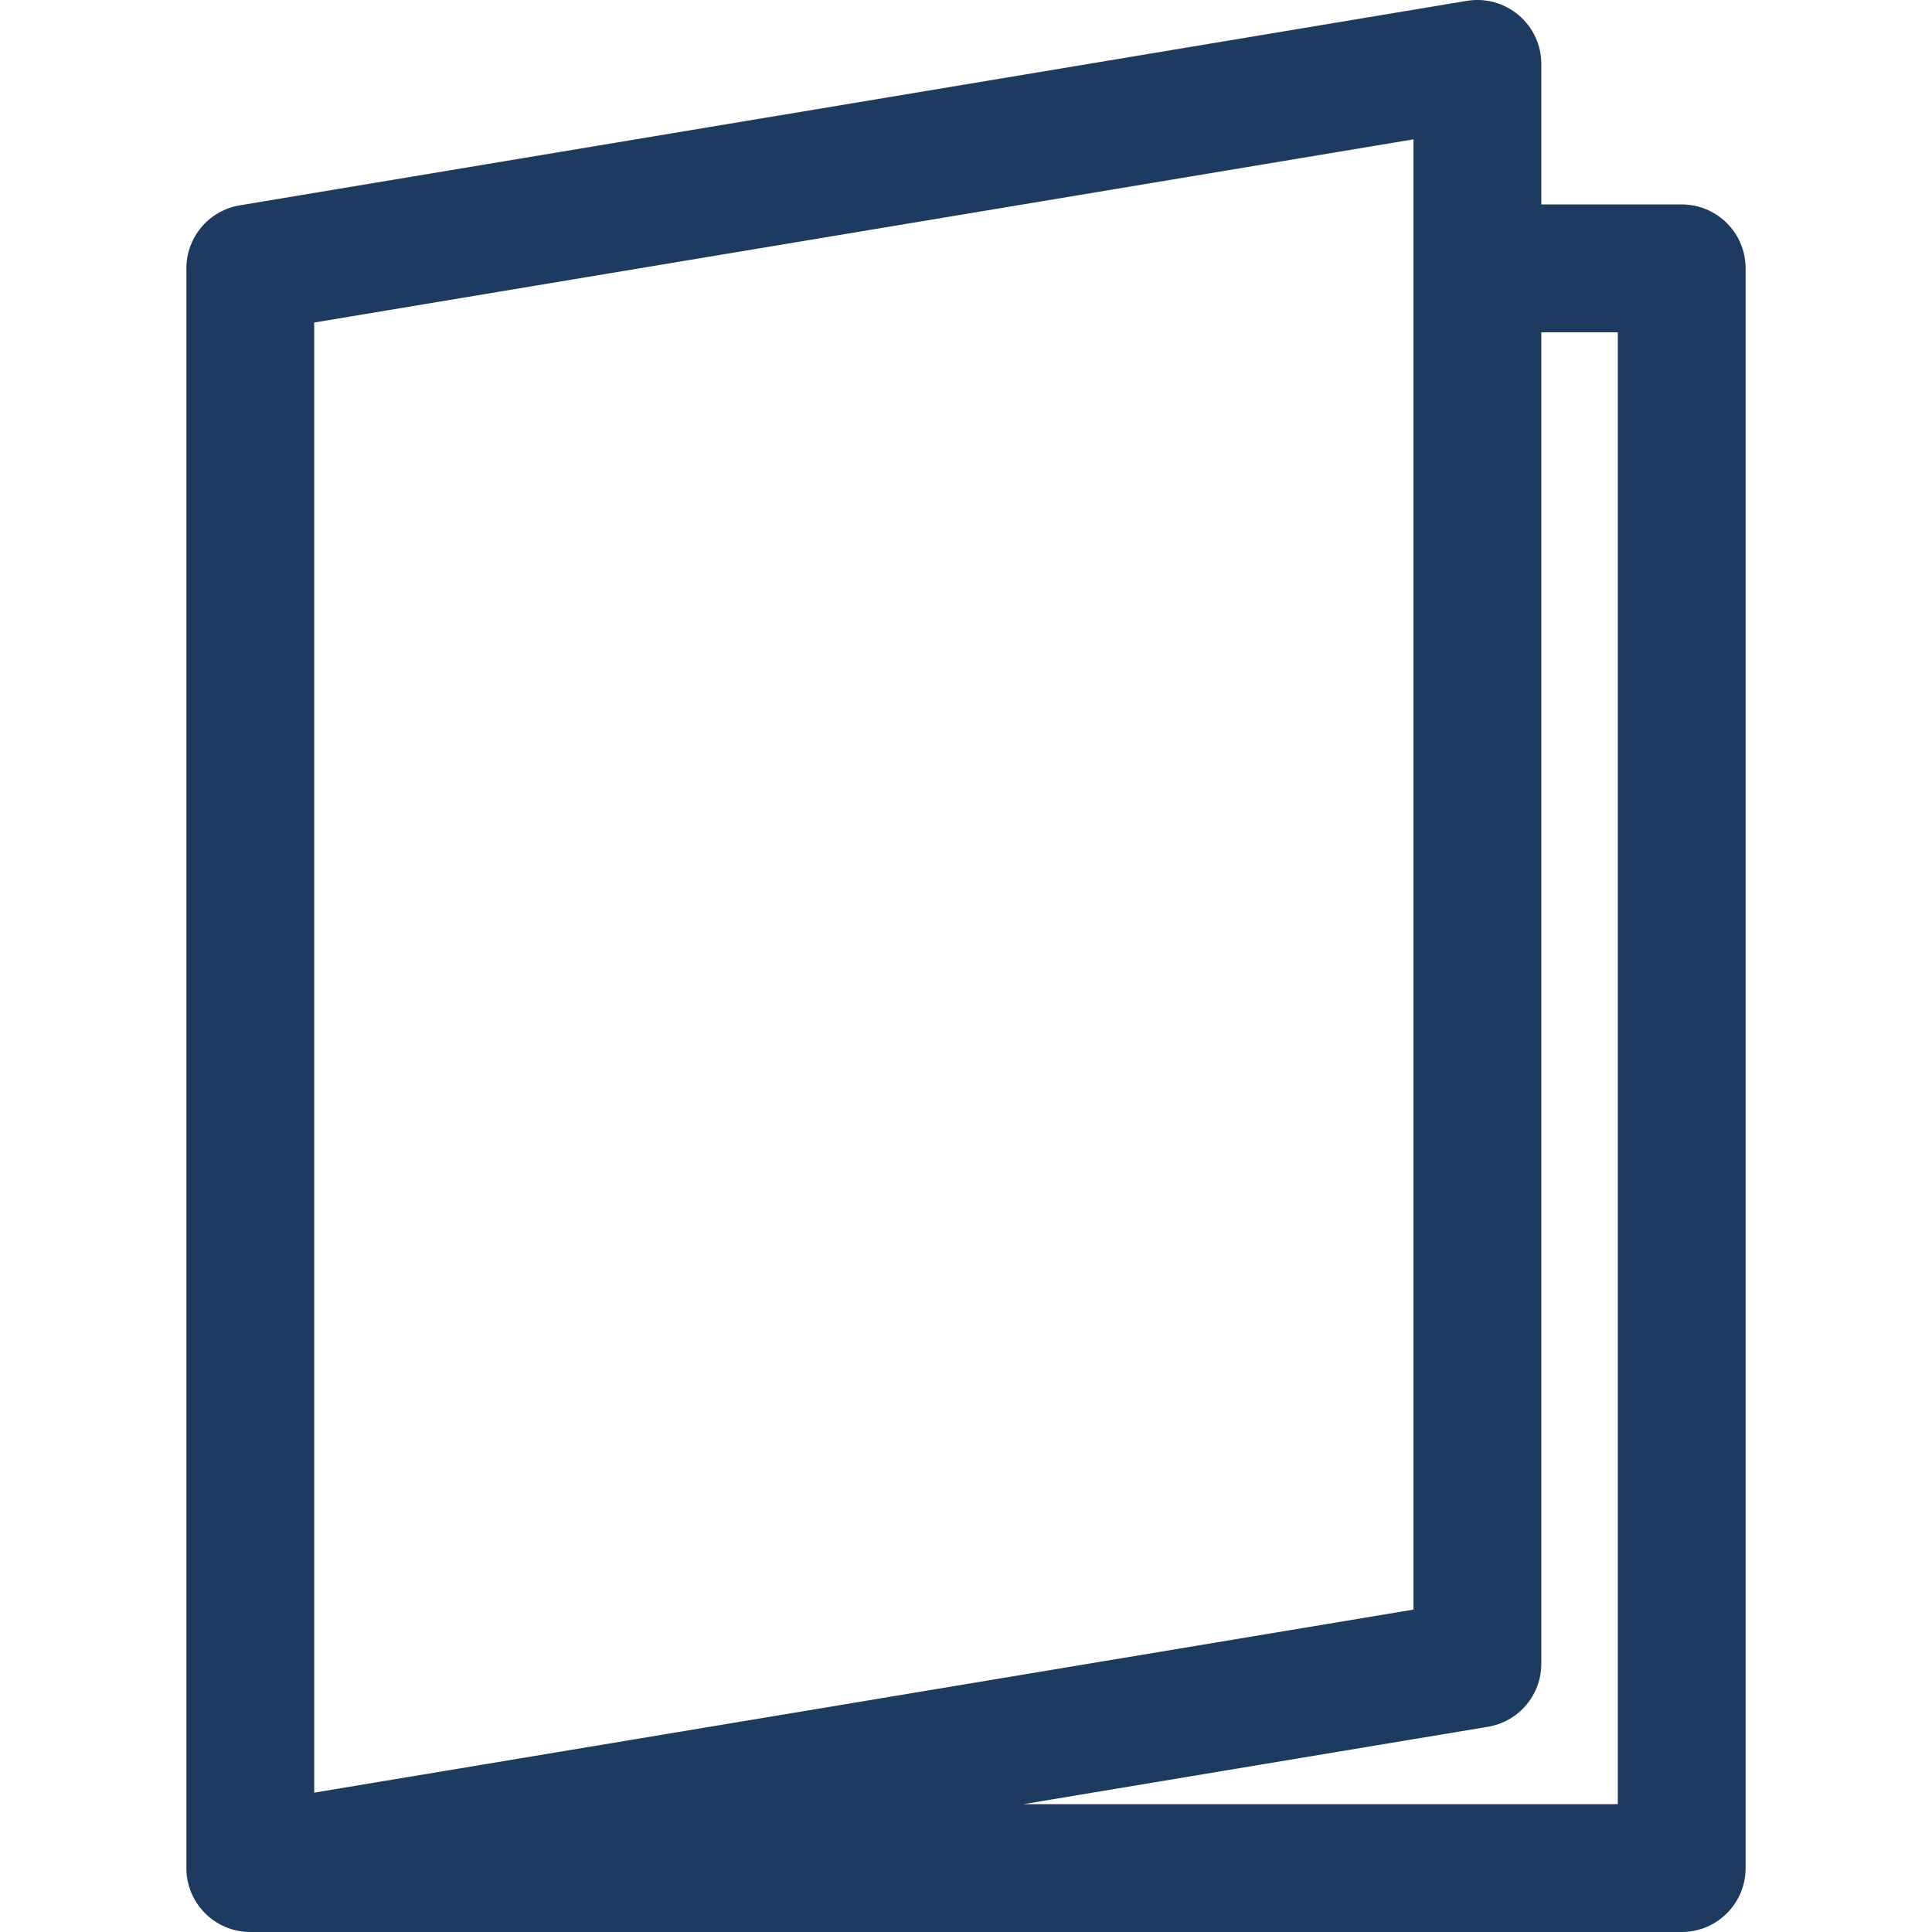 <?xml version="1.0" encoding="UTF-8"?>
<svg xmlns="http://www.w3.org/2000/svg" width="32" height="32" viewBox="0 0 32 32" fill="none">
  <g id="magazines" clip-path="url(#clip0_70_1095)">
    <g id="Group">
      <path id="Vector" d="M27.854 3.386H25.529V1.059C25.529 0.747 25.392 0.452 25.154 0.251C24.917 0.05 24.603 -0.037 24.296 0.014L3.972 3.401C3.461 3.486 3.087 3.927 3.087 4.445V30.941C3.087 31.526 3.561 32 4.145 32H27.854C28.439 32 28.913 31.526 28.913 30.941V4.445C28.913 3.86 28.439 3.386 27.854 3.386ZM5.204 5.342L23.412 2.308V26.66L5.204 29.692V5.342ZM26.796 29.883H16.949L24.644 28.601C25.155 28.516 25.529 28.075 25.529 27.557V5.504H26.796L26.796 29.883Z" fill="#1D3B61"></path>
    </g>
  </g>
  <defs>
    <clipPath id="clip0_70_1095">
      <rect width="32" height="32" fill="white"></rect>
    </clipPath>
  </defs>
</svg>
